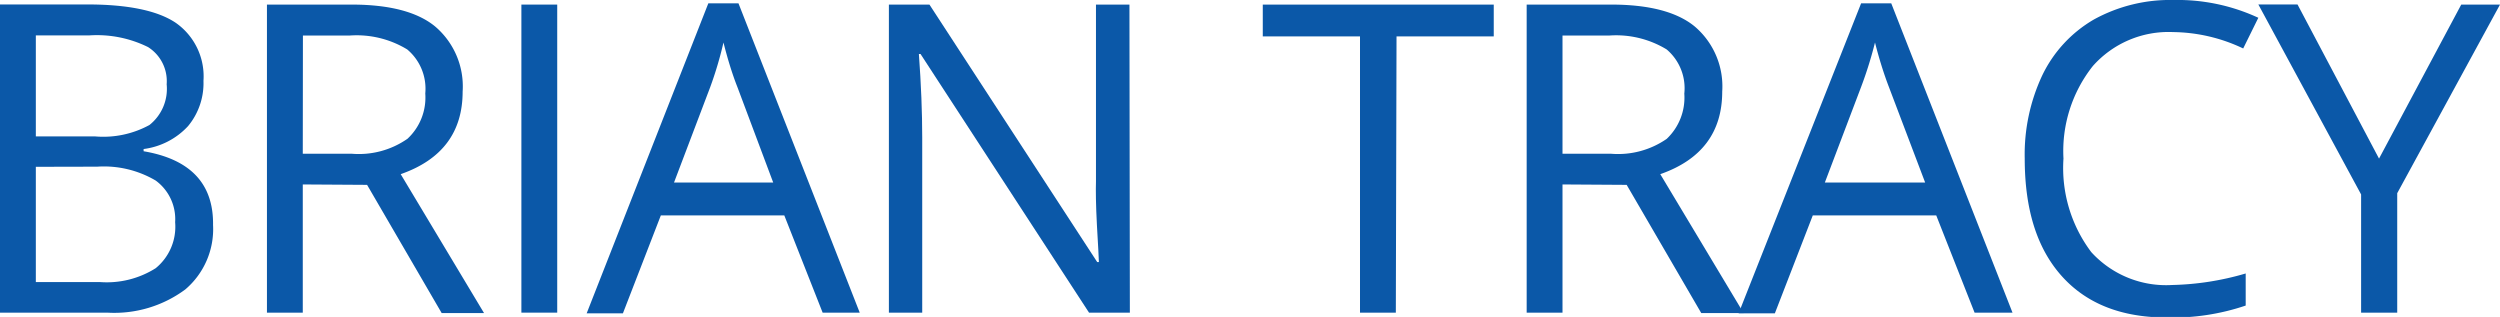 <svg xmlns="http://www.w3.org/2000/svg" viewBox="0 0 180 22.82"><defs><style>.cls-1{fill:#0b58a8;}</style></defs><g id="Layer_2" data-name="Layer 2"><g id="svg32"><g id="g4637"><g id="text4617"><path id="path4639" class="cls-1" d="M0,.32H6.27q4.41,0,6.38,1.32a4.7,4.7,0,0,1,2,4.18,4.84,4.84,0,0,1-1.11,3.26,5.27,5.27,0,0,1-3.2,1.65v.16q5.06.86,5,5.31a5.7,5.7,0,0,1-2,4.64,8.58,8.58,0,0,1-5.62,1.67H0Zm2.58,9.5H6.83A6.92,6.92,0,0,0,10.76,9,3.32,3.32,0,0,0,12,6.07a2.9,2.9,0,0,0-1.34-2.68,8.3,8.3,0,0,0-4.25-.84H2.58Zm0,2.19v8.3H7.21a6.6,6.6,0,0,0,4-1A3.85,3.85,0,0,0,12.61,16a3.44,3.44,0,0,0-1.4-3A7.34,7.34,0,0,0,7,12Z"/><path id="path4641" class="cls-1" d="M21.8,13.28v9.23H19.22V.33h6.09q4.08,0,6,1.56a5.66,5.66,0,0,1,2,4.7q0,4.39-4.46,5.95l6,10H31.8l-5.37-9.23Zm0-2.21h3.54a6.12,6.12,0,0,0,4-1.08,4.05,4.05,0,0,0,1.28-3.26,3.69,3.69,0,0,0-1.3-3.17,7,7,0,0,0-4.16-1H21.81Z"/><path id="path4643" class="cls-1" d="M37.54,22.51V.33h2.58V22.51Z"/><path id="path4645" class="cls-1" d="M59.23,22.51l-2.76-7H47.58l-2.73,7.05H42.24L51,.24h2.17L61.9,22.51Zm-3.56-9.37L53.09,6.26c-.34-.86-.68-1.93-1-3.2a26.77,26.77,0,0,1-.95,3.2l-2.61,6.88Z"/><path id="path4647" class="cls-1" d="M81.35,22.51H78.41L66.28,3.89h-.12q.24,3.29.24,6V22.51H64V.33h2.92L79,18.87h.12c0-.28-.06-1.15-.14-2.63s-.09-2.55-.07-3.18V.33h2.41Z"/><path id="path4649" class="cls-1" d="M100.5,22.51H97.92V2.62h-7V.33h16.63V2.62h-7Z"/><path id="path4651" class="cls-1" d="M112.5,13.28v9.23h-2.58V.33H116q4.08,0,6,1.56a5.66,5.66,0,0,1,2,4.7q0,4.39-4.46,5.95l6,10h-3.05l-5.37-9.23Zm0-2.21H116A6.15,6.15,0,0,0,120,10a4.08,4.08,0,0,0,1.27-3.26A3.66,3.66,0,0,0,120,3.56a7,7,0,0,0-4.15-1H112.5Z"/><path id="path4653" class="cls-1" d="M142.17,22.51l-2.76-7h-8.89l-2.73,7.05h-2.61L134,.24h2.17l8.73,22.27Zm-3.56-9.37L136,6.26c-.33-.86-.68-1.93-1-3.2a28.8,28.8,0,0,1-1,3.2l-2.61,6.88Z"/><path id="path4655" class="cls-1" d="M156.46,2.31a7.28,7.28,0,0,0-5.78,2.45,9.86,9.86,0,0,0-2.11,6.66,10.06,10.06,0,0,0,2,6.73,7.28,7.28,0,0,0,5.82,2.37,20.21,20.21,0,0,0,5.3-.83V22a16.39,16.39,0,0,1-5.69.86c-3.26,0-5.79-1-7.57-3s-2.65-4.8-2.65-8.45a13.4,13.4,0,0,1,1.27-6,9.3,9.3,0,0,1,3.7-4A11.37,11.37,0,0,1,156.5,0a13.82,13.82,0,0,1,6.1,1.28l-1.09,2.21A12,12,0,0,0,156.46,2.31Z"/><path id="path4657" class="cls-1" d="M171.29,11.42,177.21.33H180l-7.4,13.58v8.6H170V14L162.6.32h2.82Z"/></g></g></g></g></svg>